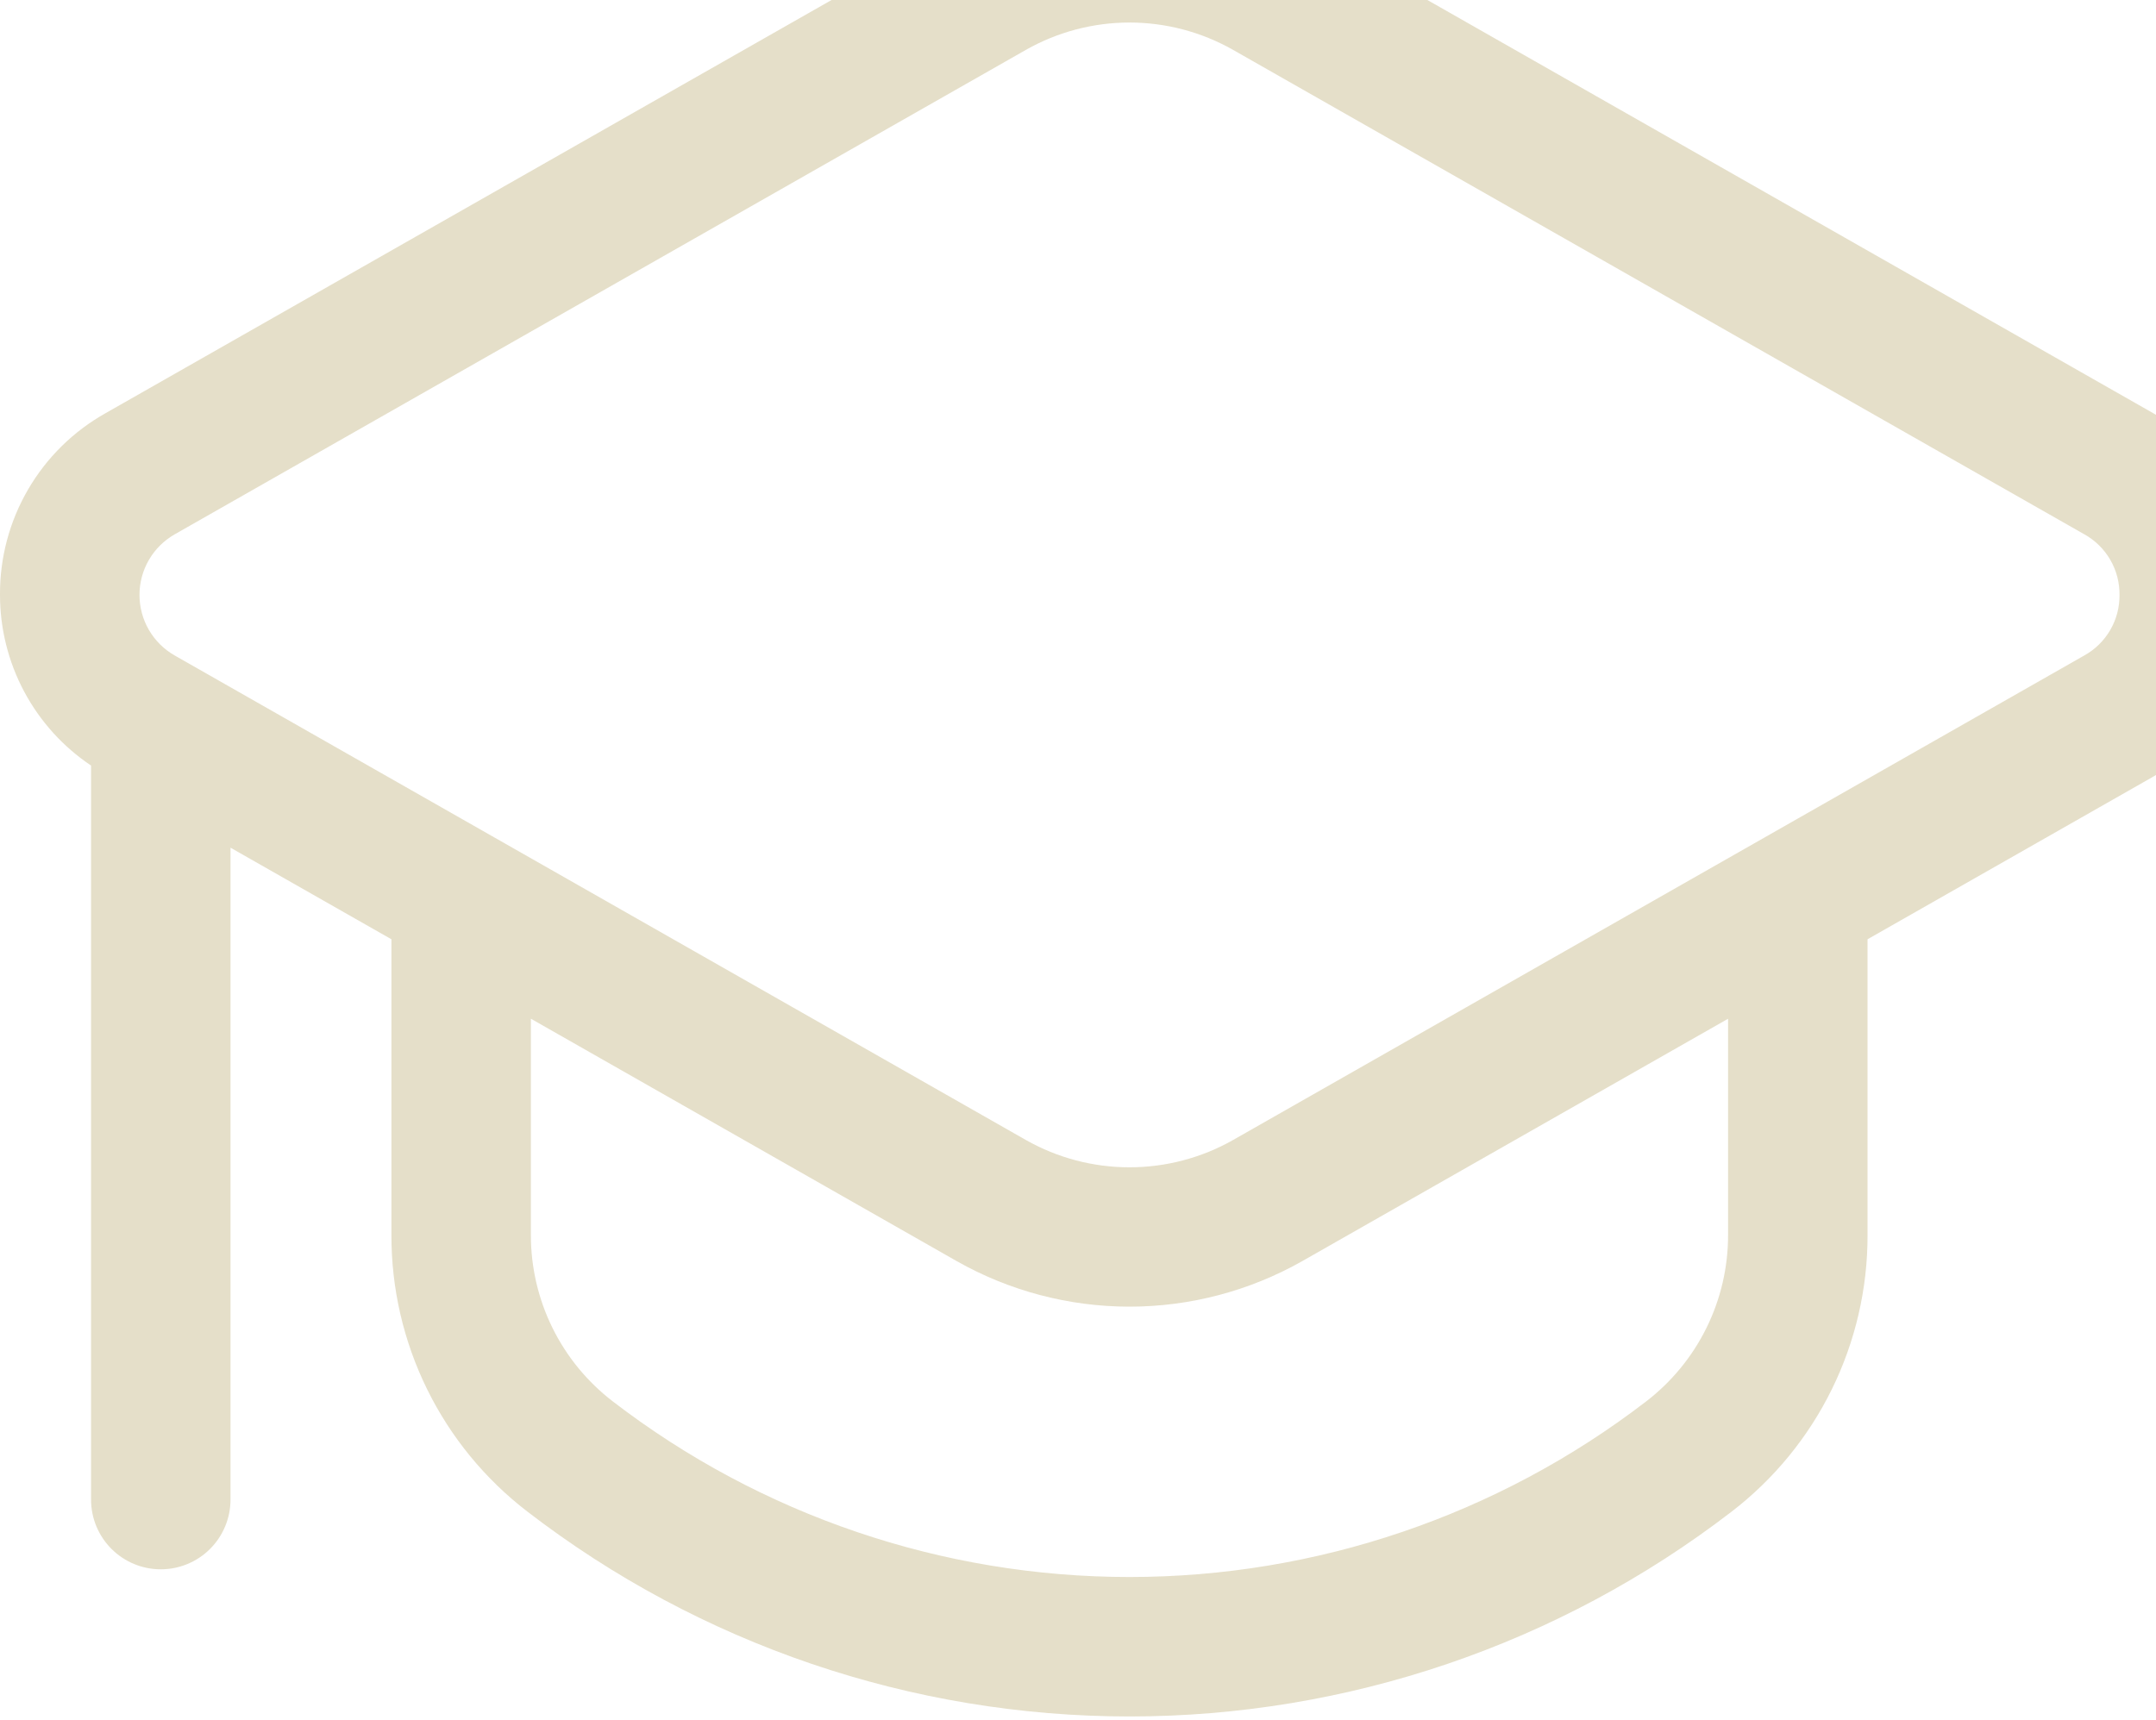 <svg width="203" height="162" viewBox="0 0 203 162" fill="none" xmlns="http://www.w3.org/2000/svg">
<path d="M0 56.028C-0.023 52.545 0.888 49.12 2.638 46.109C4.388 43.098 6.914 40.612 9.951 38.908L90.1 -6.72C95.056 -9.525 100.653 -11 106.348 -11C112.042 -11 117.64 -9.525 122.595 -6.72L202.734 38.914C205.756 40.634 208.268 43.124 210.016 46.13C211.765 49.136 212.686 52.551 212.687 56.028C212.687 59.505 211.767 62.921 210.02 65.928C208.273 68.934 205.761 71.425 202.74 73.146L175.84 88.463V116.323C175.85 121.357 174.7 126.326 172.48 130.844C170.259 135.362 167.027 139.308 163.035 142.375C146.784 154.881 126.853 161.662 106.347 161.661C85.84 161.66 65.91 154.877 49.66 142.368C45.668 139.303 42.436 135.359 40.215 130.842C37.994 126.325 36.845 121.356 36.855 116.323V88.463L21.704 79.837V141.236C21.704 142.978 21.012 144.648 19.781 145.879C18.55 147.11 16.88 147.802 15.138 147.802C13.397 147.802 11.727 147.11 10.496 145.879C9.264 144.648 8.573 142.978 8.573 141.236V72.101C5.934 70.332 3.772 67.94 2.276 65.137C0.781 62.333 -0 59.205 0 56.028ZM199.564 56.028C199.577 54.866 199.276 53.723 198.692 52.718C198.109 51.713 197.265 50.885 196.249 50.321L116.094 4.693C113.122 3.008 109.764 2.122 106.348 2.122C102.931 2.122 99.573 3.008 96.602 4.693L16.446 50.326C15.44 50.9 14.603 51.73 14.021 52.732C13.439 53.734 13.133 54.871 13.133 56.03C13.133 57.189 13.439 58.327 14.021 59.328C14.603 60.33 15.44 61.16 16.446 61.734L96.602 107.373C99.574 109.056 102.932 109.94 106.348 109.94C109.764 109.94 113.121 109.056 116.094 107.373L196.249 61.734C197.265 61.17 198.109 60.342 198.692 59.338C199.276 58.333 199.577 57.19 199.564 56.028ZM49.987 116.324C49.983 119.352 50.677 122.341 52.015 125.057C53.352 127.774 55.298 130.146 57.7 131.989C71.65 142.713 88.752 148.527 106.348 148.527C123.943 148.527 141.045 142.713 154.995 131.989C157.397 130.144 159.342 127.771 160.68 125.053C162.018 122.336 162.712 119.347 162.708 116.318V95.948L122.595 118.787C117.639 121.59 112.042 123.064 106.348 123.064C100.654 123.064 95.056 121.59 90.1 118.787L49.987 95.945V116.324Z" fill="#BFB07A" fill-opacity="0.4"/>
</svg>
